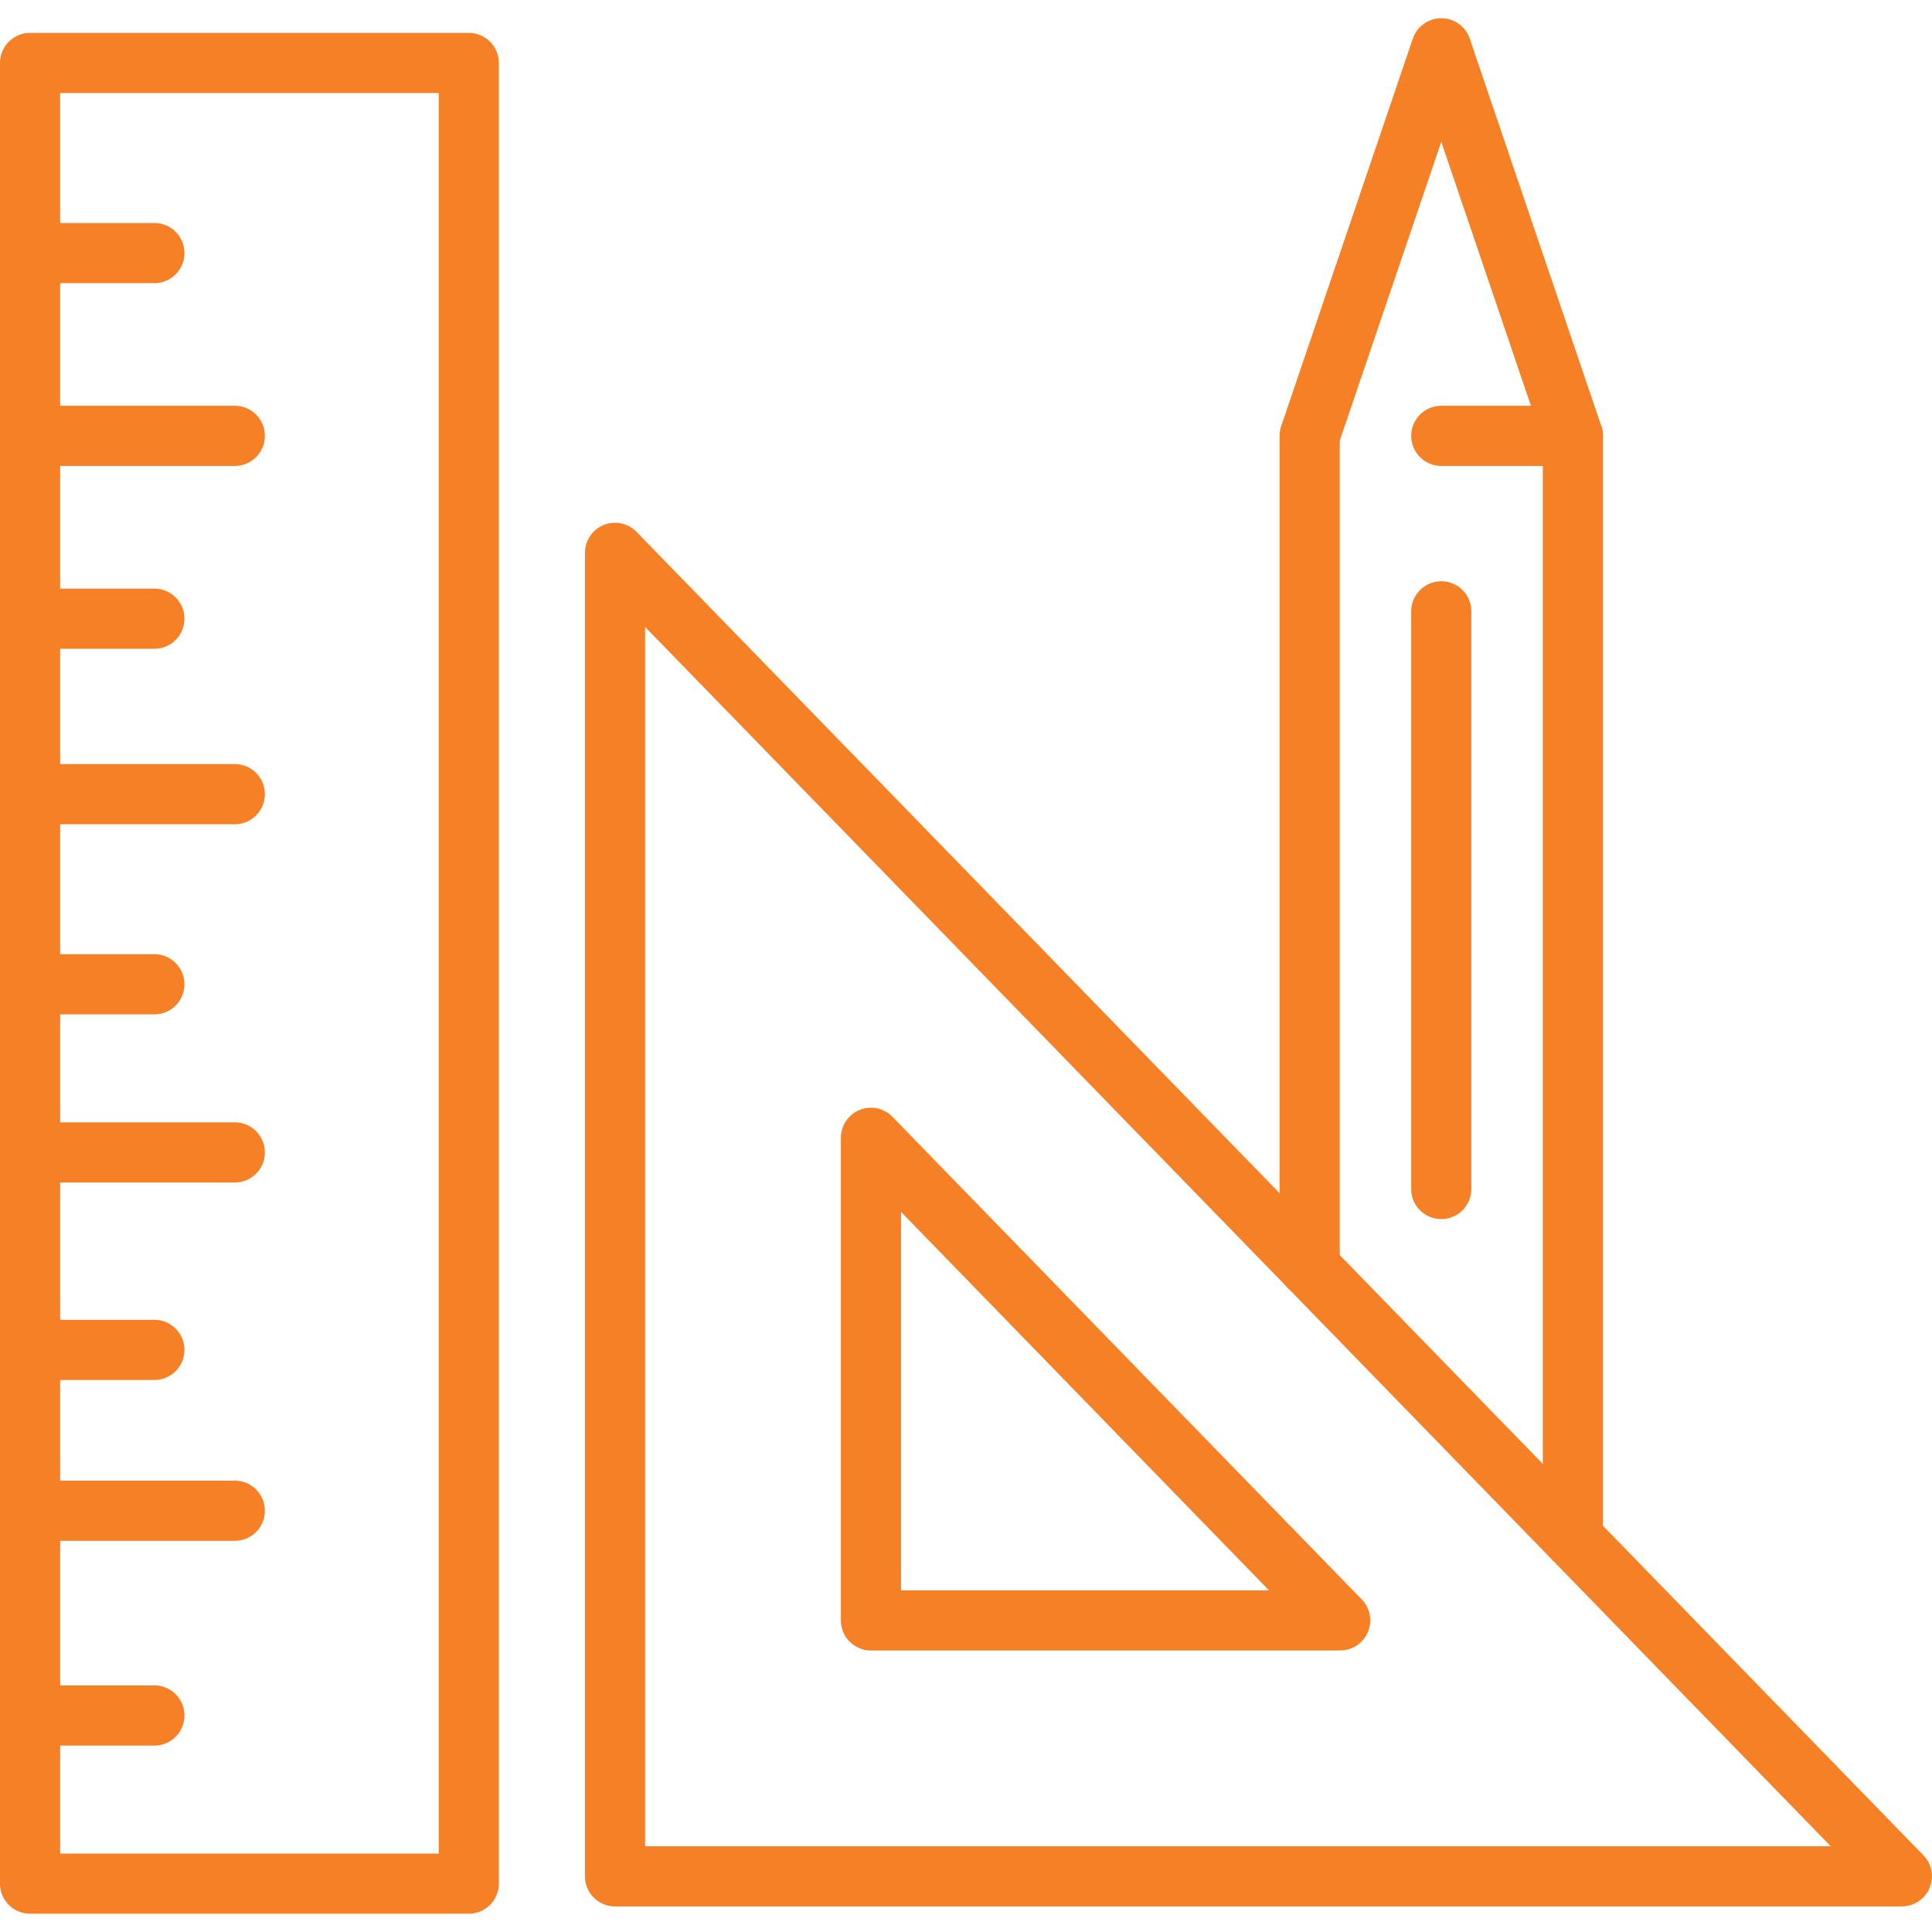 <?xml version="1.0" encoding="UTF-8"?>
<svg id="Layer_1" data-name="Layer 1" xmlns="http://www.w3.org/2000/svg" viewBox="0 0 300 300">
  <defs>
    <style>
      .cls-1 {
        fill: #f58025;
      }
    </style>
  </defs>
  <g>
    <path class="cls-1" d="M72.79,297.16H4.67C2.09,297.16,0,295.07,0,292.49V9.78C0,7.2,2.09,5.11,4.67,5.11h68.12c2.58,0,4.67,2.09,4.67,4.67v282.71c0,2.58-2.09,4.67-4.67,4.67ZM9.34,287.82h58.79V14.45H9.34v273.38Z"/>
    <path class="cls-1" d="M36.46,72.35H4.67C2.09,72.35,0,70.26,0,67.68s2.09-4.67,4.67-4.67h31.79c2.58,0,4.67,2.09,4.67,4.67s-2.09,4.67-4.67,4.67Z"/>
    <path class="cls-1" d="M23.97,43.97H4.67C2.09,43.97,0,41.88,0,39.3s2.09-4.67,4.67-4.67h19.3c2.58,0,4.67,2.09,4.67,4.67s-2.09,4.67-4.67,4.67Z"/>
    <path class="cls-1" d="M23.97,100.74H4.67C2.09,100.74,0,98.65,0,96.07s2.09-4.67,4.67-4.67h19.3c2.58,0,4.67,2.09,4.67,4.67s-2.09,4.67-4.67,4.67Z"/>
    <path class="cls-1" d="M23.97,157.51H4.67C2.09,157.51,0,155.42,0,152.84s2.09-4.67,4.67-4.67h19.3c2.58,0,4.67,2.09,4.67,4.67s-2.09,4.67-4.67,4.67Z"/>
    <path class="cls-1" d="M23.97,214.28H4.67C2.09,214.28,0,212.19,0,209.61s2.09-4.67,4.67-4.67h19.3c2.58,0,4.67,2.09,4.67,4.67s-2.09,4.67-4.67,4.67Z"/>
    <path class="cls-1" d="M23.97,271.05H4.67C2.09,271.05,0,268.96,0,266.38s2.09-4.67,4.67-4.67h19.3c2.58,0,4.67,2.09,4.67,4.67s-2.09,4.67-4.67,4.67Z"/>
    <path class="cls-1" d="M36.46,127.99H4.67C2.09,127.99,0,125.9,0,123.32s2.09-4.67,4.67-4.67h31.79c2.58,0,4.67,2.09,4.67,4.67s-2.09,4.67-4.67,4.67Z"/>
    <path class="cls-1" d="M36.46,183.62H4.67C2.09,183.62,0,181.53,0,178.95s2.09-4.67,4.67-4.67h31.79c2.58,0,4.67,2.09,4.67,4.67s-2.09,4.67-4.67,4.67Z"/>
    <path class="cls-1" d="M36.46,239.26H4.67C2.09,239.26,0,237.17,0,234.59s2.09-4.67,4.67-4.67h31.79c2.58,0,4.67,2.09,4.67,4.67s-2.09,4.67-4.67,4.67Z"/>
  </g>
  <path class="cls-1" d="M295.33,296.03H95.5c-2.58,0-4.67-2.09-4.67-4.67V85.85c0-1.9,1.15-3.61,2.91-4.33,1.76-.71,3.78-.29,5.1,1.07l199.83,205.51c1.31,1.35,1.68,3.34.95,5.07-.73,1.73-2.42,2.85-4.3,2.85ZM100.17,286.69h184.11L100.17,97.35v189.34Z"/>
  <path class="cls-1" d="M208.11,256.29h-72.87c-2.58,0-4.67-2.09-4.67-4.67v-74.94c0-1.9,1.15-3.61,2.91-4.33,1.76-.72,3.78-.29,5.1,1.07l72.87,74.94c1.31,1.35,1.68,3.34.95,5.07-.73,1.73-2.42,2.85-4.3,2.85ZM139.91,246.95h57.14l-57.14-58.77v58.77Z"/>
  <path class="cls-1" d="M244.24,243.48c-2.58,0-4.67-2.09-4.67-4.67V68.45l-15.77-46.43-15.77,46.43v128.32c0,2.58-2.09,4.67-4.67,4.67s-4.67-2.09-4.67-4.67V67.68c0-.51.08-1.02.25-1.5l20.44-60.18c.64-1.89,2.42-3.17,4.42-3.17s3.78,1.27,4.42,3.17l20.44,60.18c.17.48.25.99.25,1.5v171.13c0,2.58-2.09,4.67-4.67,4.67Z"/>
  <path class="cls-1" d="M244.24,72.35h-20.44c-2.58,0-4.67-2.09-4.67-4.67s2.09-4.67,4.67-4.67h20.44c2.58,0,4.67,2.09,4.67,4.67s-2.09,4.67-4.67,4.67Z"/>
  <path class="cls-1" d="M223.8,189.3c-2.58,0-4.67-2.09-4.67-4.67v-89.7c0-2.58,2.09-4.67,4.67-4.67s4.67,2.09,4.67,4.67v89.7c0,2.58-2.09,4.67-4.67,4.67Z"/>
</svg>
